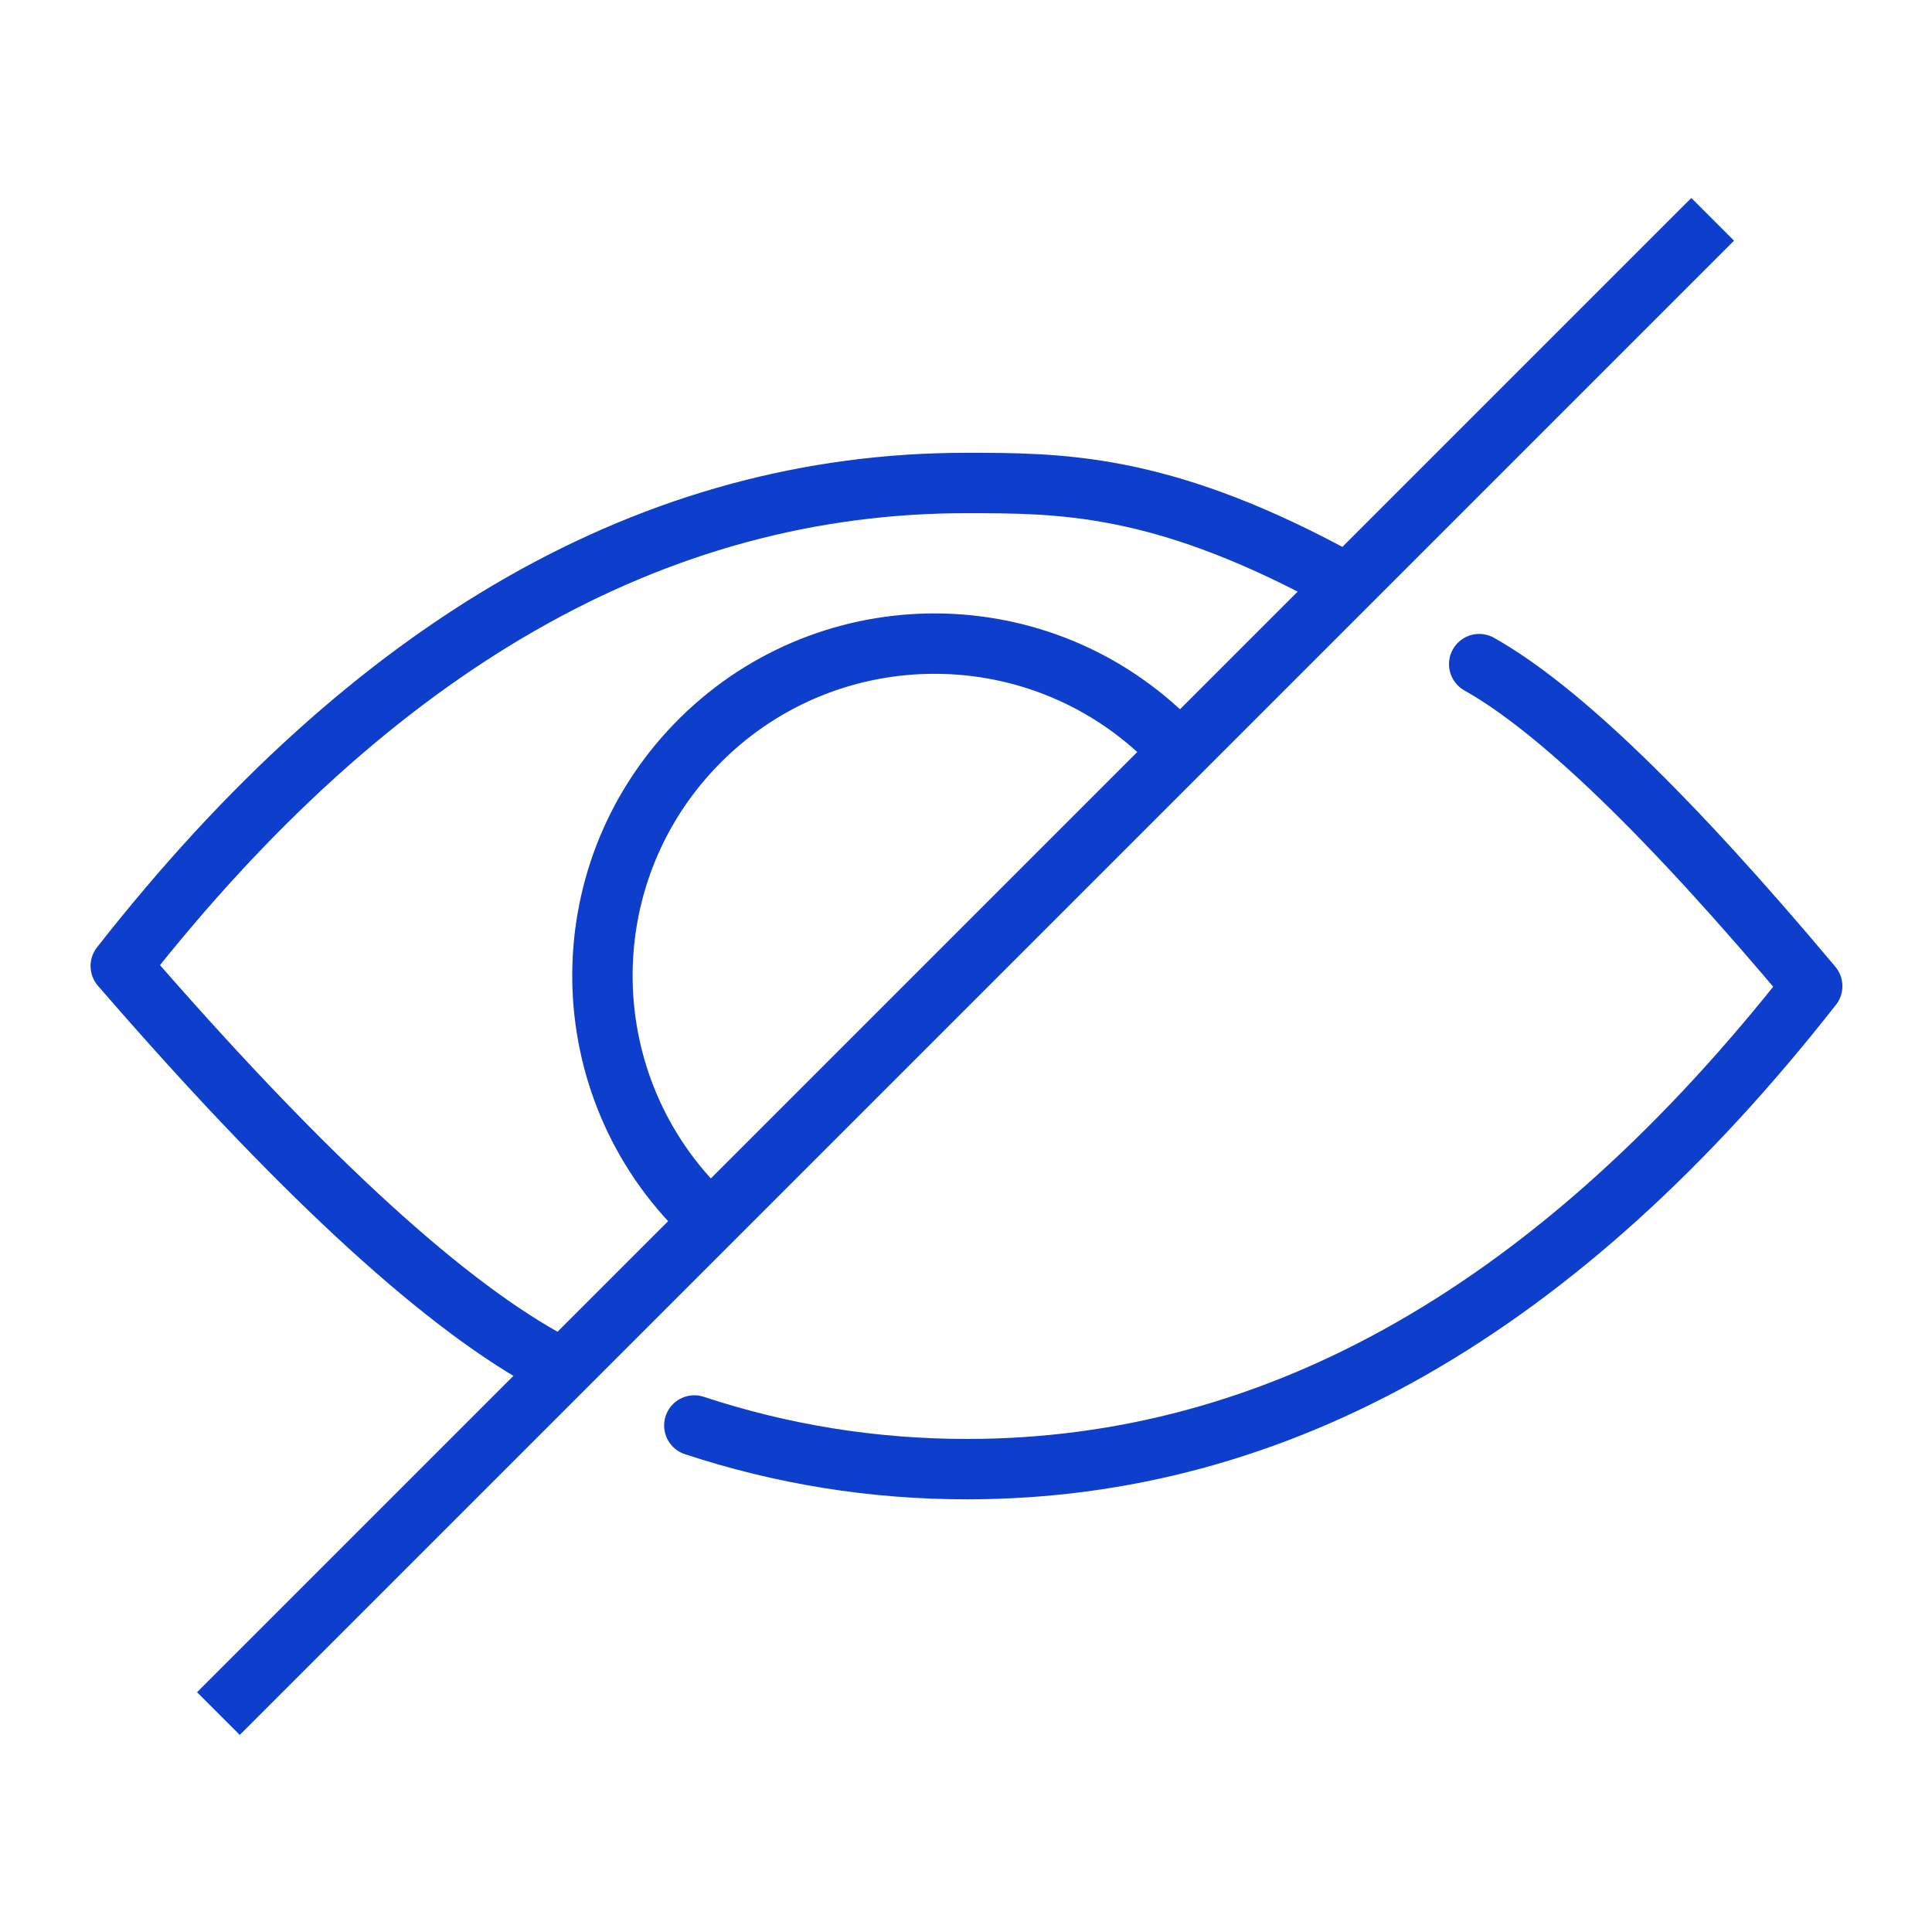 <svg width="64" height="64" viewBox="0 0 64 64" fill="none" xmlns="http://www.w3.org/2000/svg">
<path d="M44 19C38.375 16 35.099 16 32 16C21.691 16 12.357 21.333 4 32C9.761 38.657 14.428 42.991 18 45" stroke="#0D3ECC" stroke-width="2" stroke-linecap="round" stroke-linejoin="round"/>
<path d="M23 47.221C25.923 48.185 28.933 48.667 32.032 48.667C42.342 48.667 51.675 43.334 60.032 32.667C55.307 27.034 51.629 23.478 49 22" stroke="#0D3ECC" stroke-width="2" stroke-linecap="round" stroke-linejoin="round"/>
<path d="M7.236 56.764L56.734 7.266" stroke="#0D3ECC" stroke-width="2" stroke-linejoin="round"/>
<path d="M38.598 24.408C34.227 20.188 27.264 20.309 23.044 24.68C18.823 29.05 18.945 36.013 23.315 40.233" stroke="#0D3ECC" stroke-width="2"/>
</svg>